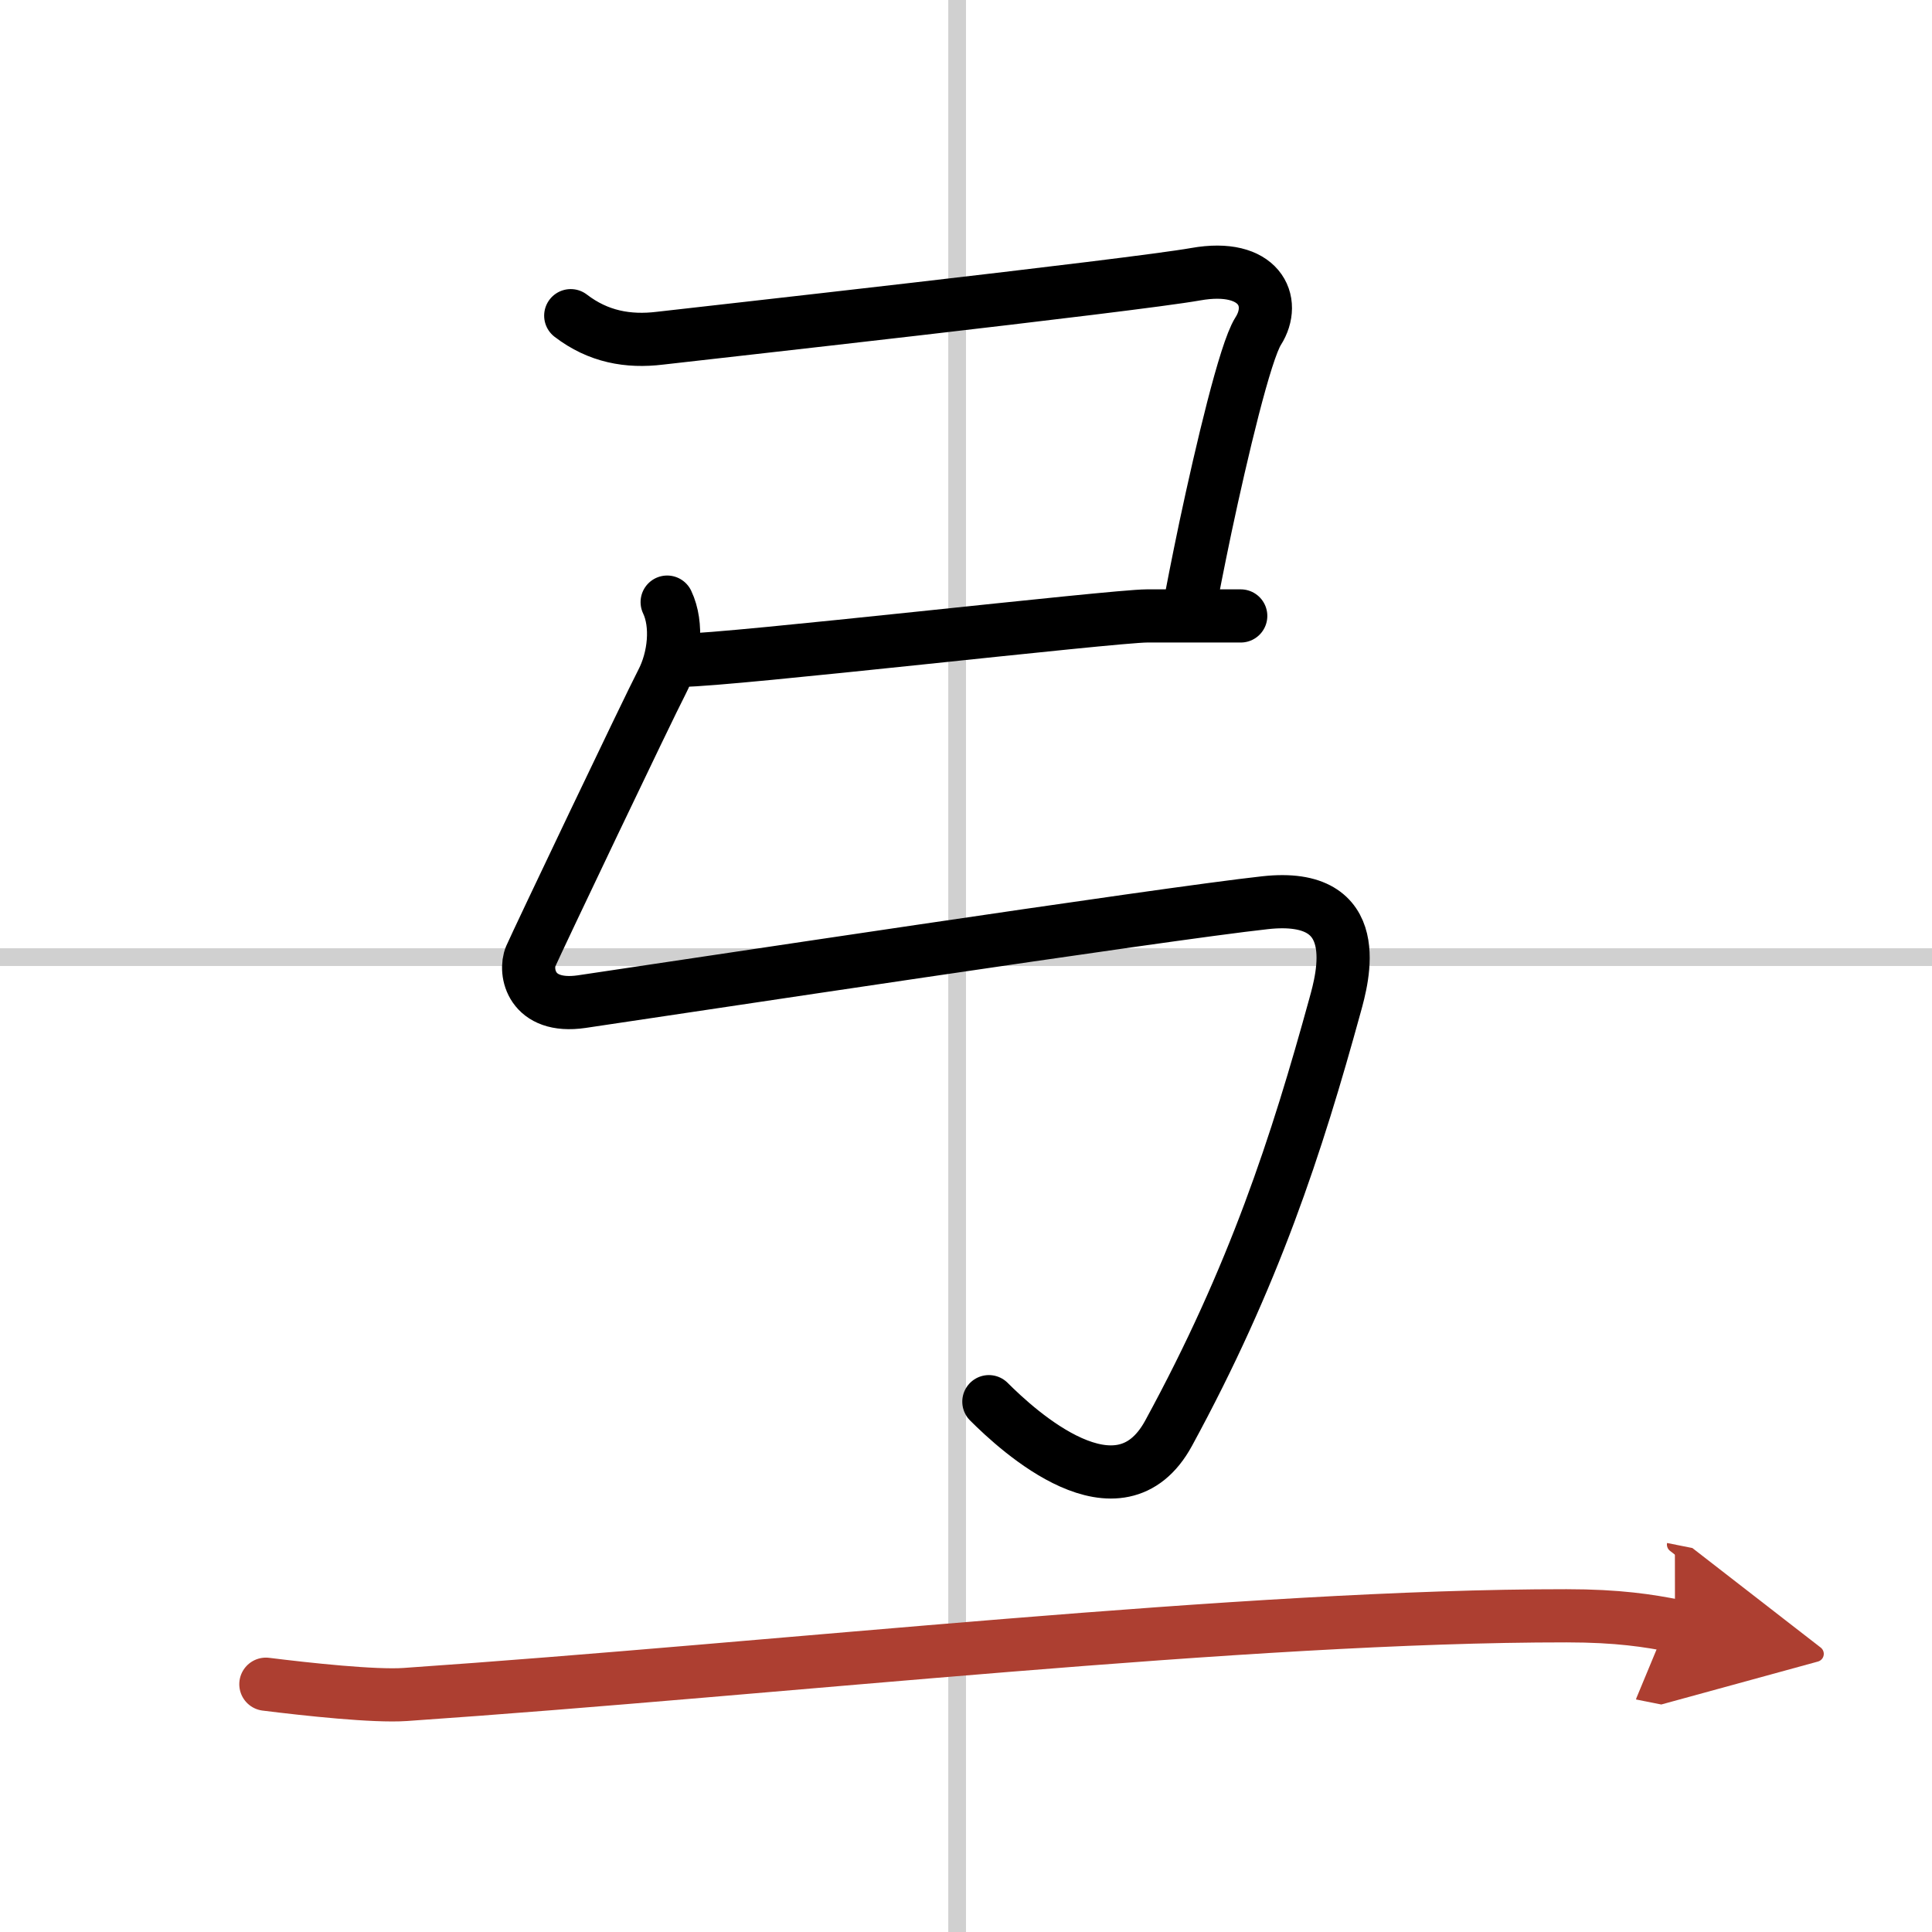 <svg width="400" height="400" viewBox="0 0 109 109" xmlns="http://www.w3.org/2000/svg"><defs><marker id="a" markerWidth="4" orient="auto" refX="1" refY="5" viewBox="0 0 10 10"><polyline points="0 0 10 5 0 10 1 5" fill="#ad3f31" stroke="#ad3f31"/></marker></defs><g fill="none" stroke="#000" stroke-linecap="round" stroke-linejoin="round" stroke-width="3"><rect width="100%" height="100%" fill="#fff" stroke="#fff"/><line x1="54" x2="54" y2="109" stroke="#d0d0d0" stroke-width="1"/><line x2="109" y1="54" y2="54" stroke="#d0d0d0" stroke-width="1"/><path d="m32.2 17.81c1.55 1.19 3.24 1.49 5.04 1.27 1.8-0.21 26.62-2.97 30.22-3.61s4.6 1.53 3.52 3.22c-0.73 1.15-2.06 6.77-2.97 11.05-0.43 2.05-0.77 3.79-0.91 4.59"/><path d="m38.5 37.25c2.64 0 24.32-2.5 26.21-2.5s3.78 0 5.29 0"/><path d="m37.64 33.97c0.61 1.28 0.41 3.16-0.29 4.5-0.8 1.54-7.04 14.64-7.41 15.49-0.36 0.85 0 2.97 2.88 2.55 5.17-0.76 32.78-4.95 38.55-5.58 5.77-0.64 4.37 4.27 3.95 5.79-2.16 7.86-4.57 15.29-9.39 24.14-2.79 5.12-8.5-0.14-10.14-1.78"/><path d="m15 95.02c2.33 0.29 6.12 0.7 7.86 0.58 21.26-1.46 47.47-4.45 65.52-4.44 2.91 0 4.66 0.28 6.12 0.57" marker-end="url(#a)" stroke="#ad3f31"/></g></svg>

